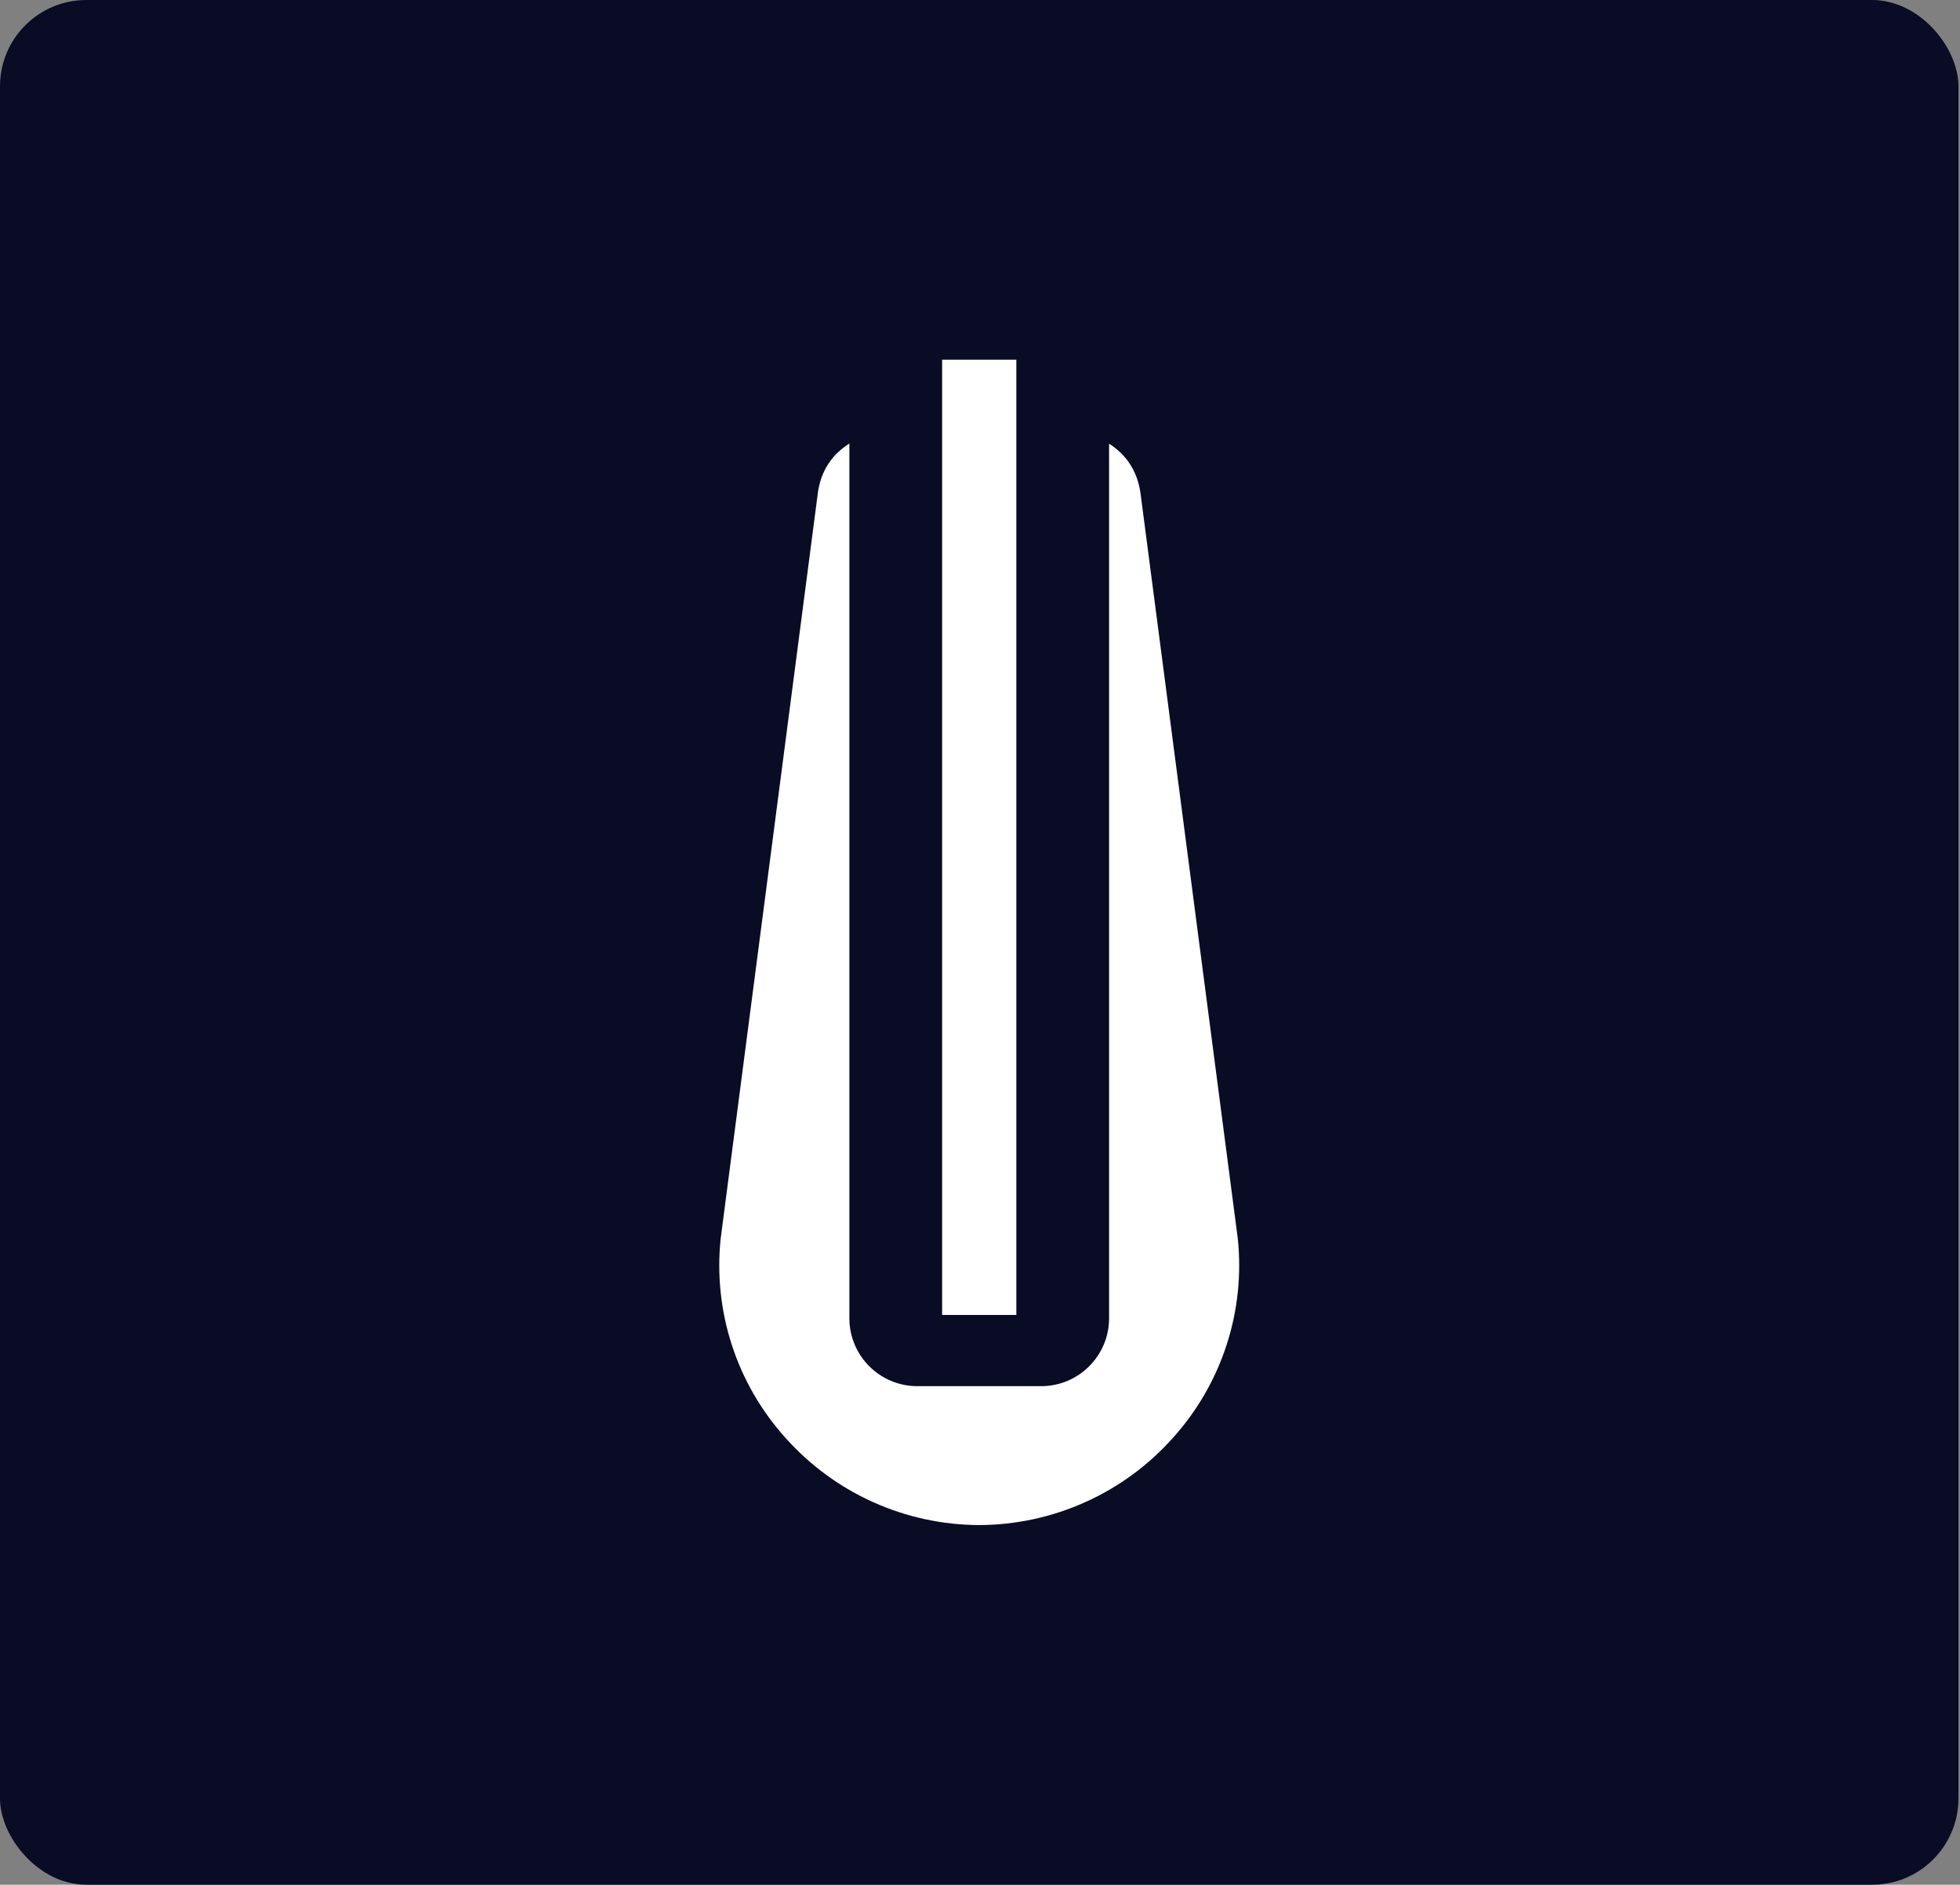 <svg width="545" height="524" viewBox="0 0 545 524" fill="none" xmlns="http://www.w3.org/2000/svg">
<rect x="0" y="0" width="545" height="524" fill="#808080" stroke="none"/>
<rect width="544.57" height="524.002" rx="24" fill="#090C24"/>
<path fill-rule="evenodd" clip-rule="evenodd" d="M261.968 100H282.604V365.589H261.968V100ZM317.23 137.892L344.167 344.226C346.322 364.454 339.767 384.656 326.145 399.757C312.448 415.125 292.858 423.938 272.273 424.002C251.688 423.938 232.11 415.125 218.412 399.757C204.817 384.682 198.274 364.543 200.391 344.353L227.328 137.688C228.118 130.558 231.753 126.095 236.179 123.314V366.494C236.179 376.927 244.635 385.383 255.068 385.383H289.503C299.936 385.383 308.392 376.927 308.392 366.494V123.352C312.805 126.171 316.44 130.686 317.23 137.892Z" fill="white"/>
</svg>

